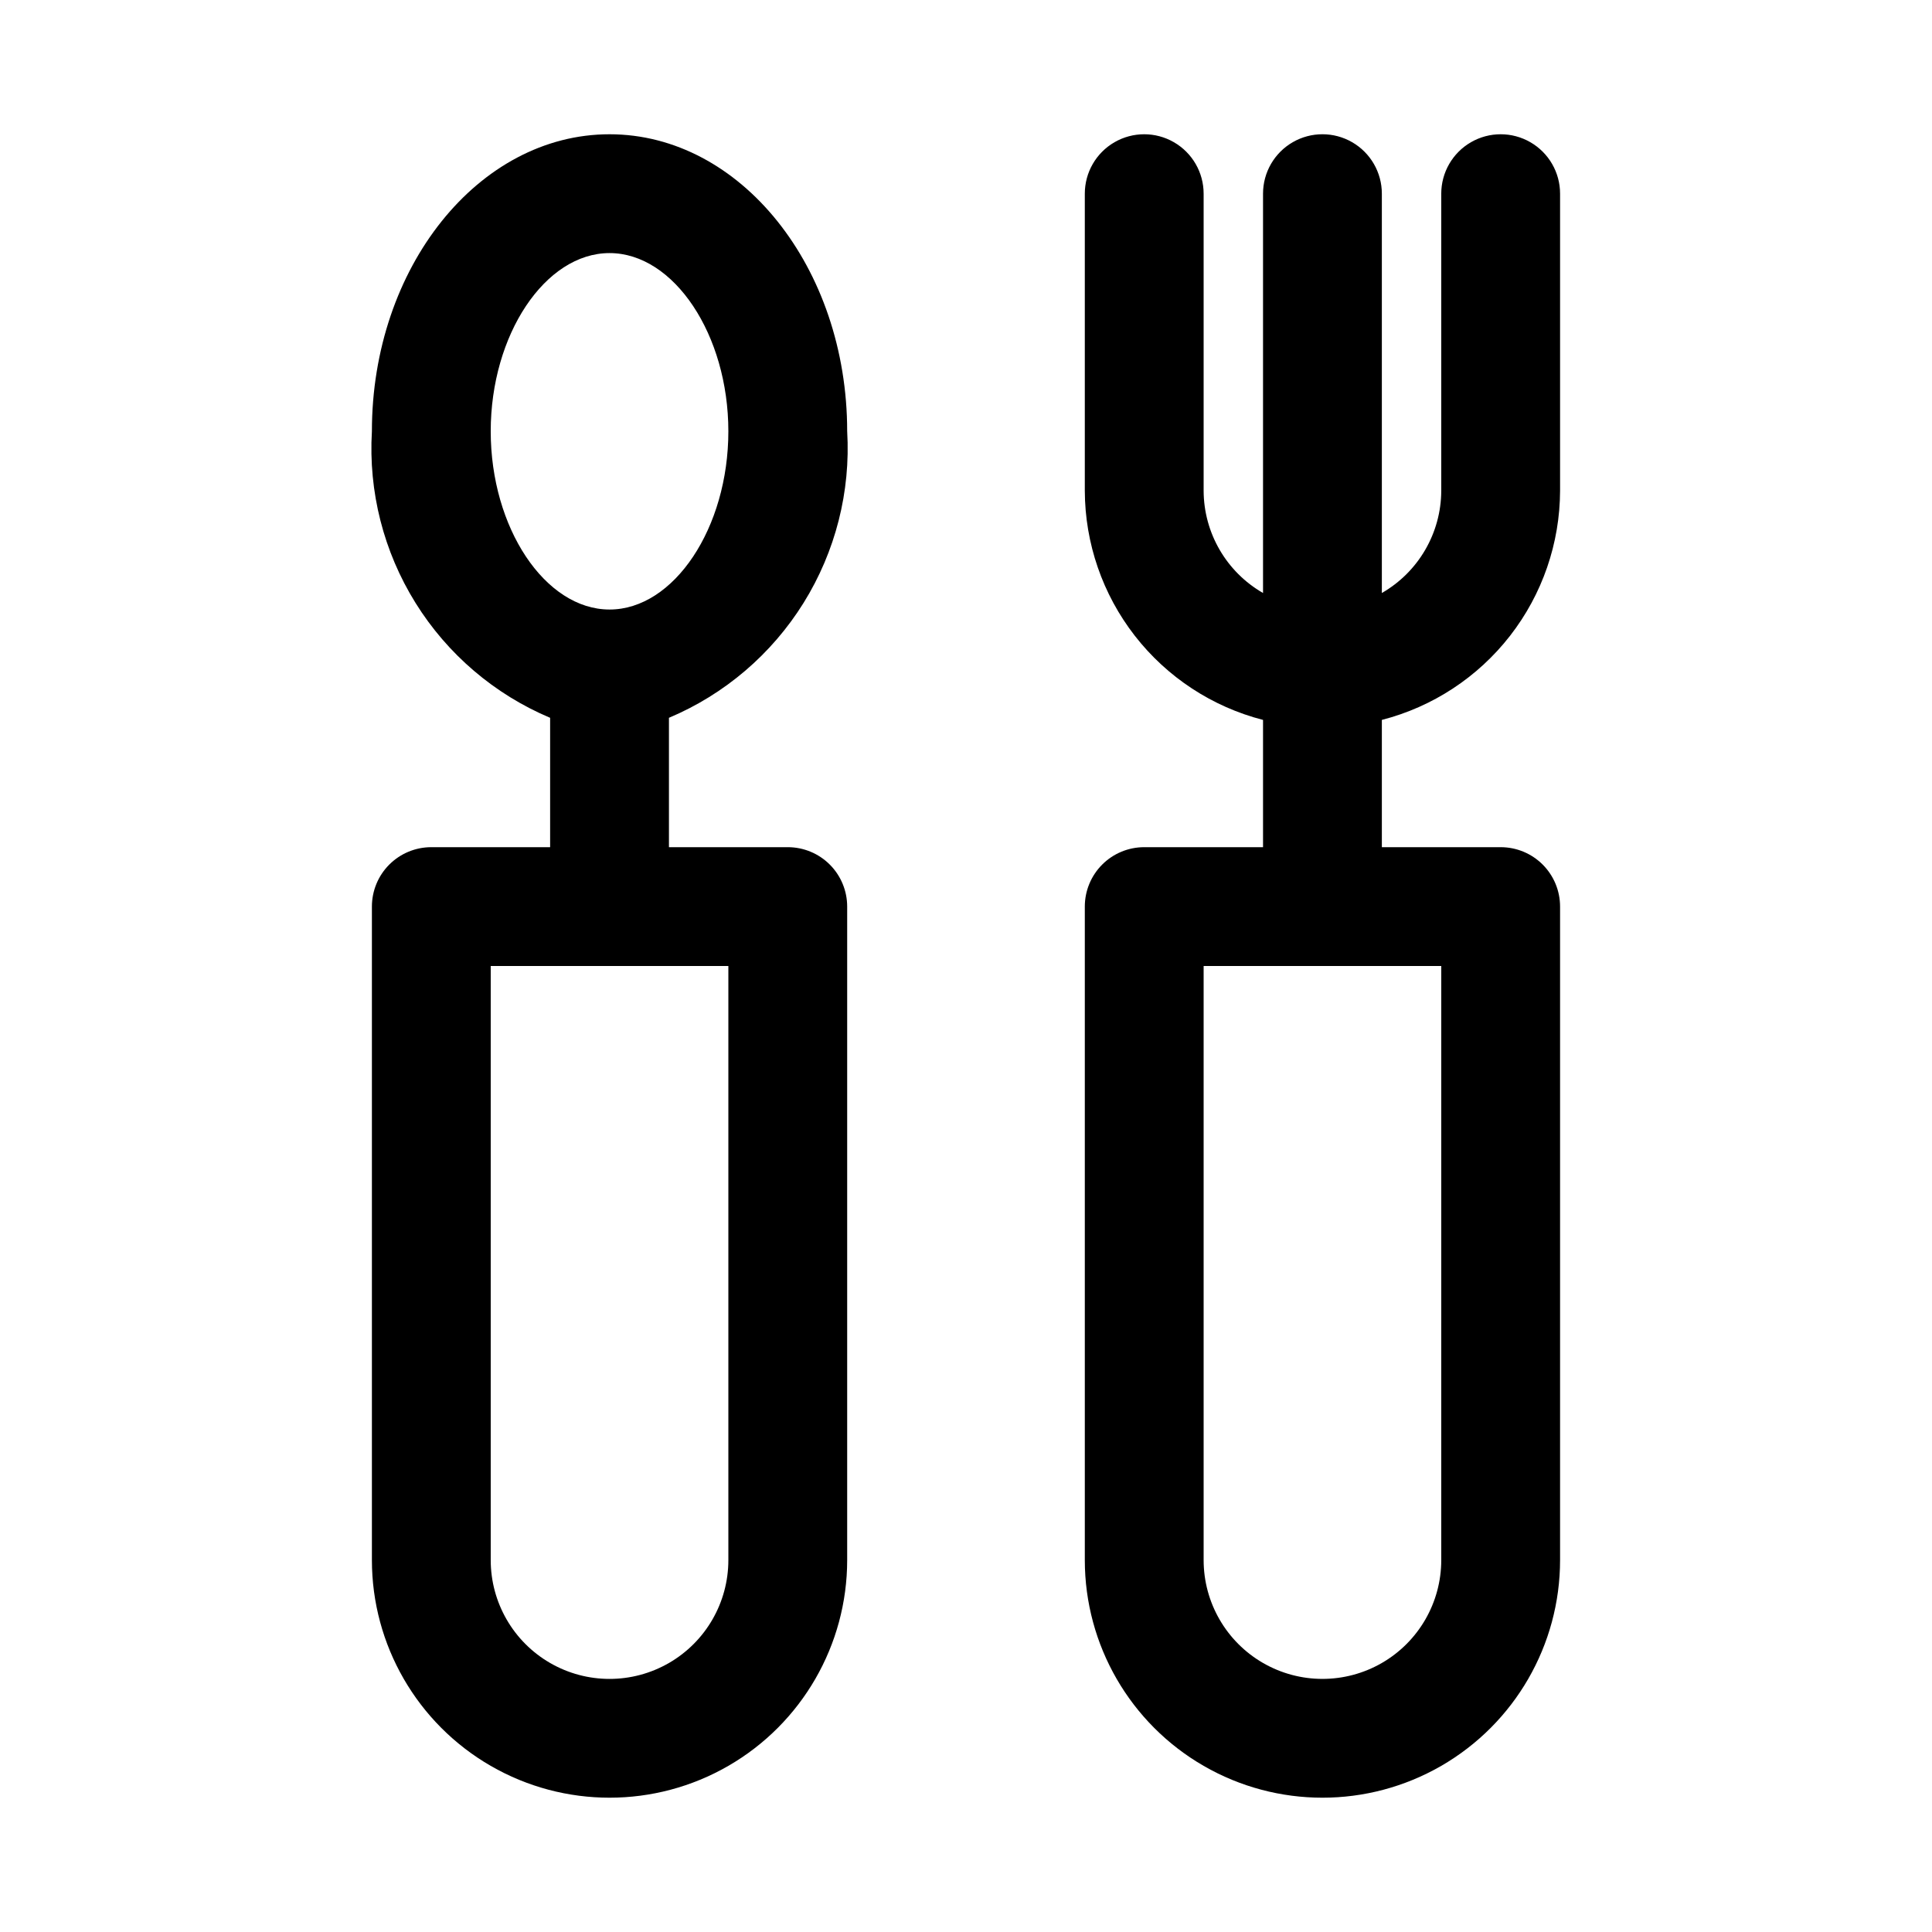 <?xml version="1.0" encoding="UTF-8"?>
<!-- Uploaded to: ICON Repo, www.iconrepo.com, Generator: ICON Repo Mixer Tools -->
<svg fill="#000000" width="800px" height="800px" version="1.1" viewBox="144 144 512 512" xmlns="http://www.w3.org/2000/svg">
 <path d="m368.51 258.3c0-43.402-28.242-78.719-62.977-78.719s-62.977 35.316-62.977 78.719c-0.941 15.988 3.094 31.871 11.555 45.469 8.457 13.594 20.922 24.238 35.676 30.457v34.285h-31.488c-4.176 0-8.18 1.656-11.133 4.609s-4.609 6.957-4.609 11.133v173.18c0 22.5 12.004 43.289 31.488 54.539s43.492 11.25 62.977 0c19.484-11.25 31.488-32.039 31.488-54.539v-173.18c0-4.176-1.66-8.18-4.613-11.133-2.953-2.953-6.957-4.609-11.133-4.609h-31.488v-34.285c14.758-6.219 27.219-16.863 35.68-30.457 8.457-13.598 12.492-29.48 11.555-45.469zm-31.488 299.14c0 11.25-6.004 21.645-15.746 27.27-9.742 5.625-21.746 5.625-31.488 0-9.742-5.625-15.742-16.02-15.742-27.27v-157.44h62.977zm-62.977-299.14c0-25.602 14.422-47.23 31.488-47.23s31.488 21.633 31.488 47.23c0 25.602-14.422 47.23-31.488 47.23-17.066 0.004-31.488-21.629-31.488-47.23zm283.39 15.746v-78.723c0-5.625-3-10.82-7.871-13.633s-10.871-2.812-15.742 0c-4.871 2.812-7.875 8.008-7.875 13.633v78.723c-0.035 11.195-6.035 21.527-15.742 27.105v-105.83c0-5.625-3-10.82-7.871-13.633-4.871-2.812-10.875-2.812-15.746 0s-7.871 8.008-7.871 13.633v105.83c-9.707-5.578-15.707-15.91-15.742-27.105v-78.723c0-5.625-3.004-10.82-7.875-13.633-4.871-2.812-10.871-2.812-15.742 0s-7.871 8.008-7.871 13.633v78.723c0.039 13.922 4.699 27.441 13.246 38.434 8.547 10.988 20.5 18.836 33.984 22.305v33.727h-31.488c-4.176 0-8.18 1.656-11.133 4.609s-4.609 6.957-4.609 11.133v173.18c0 22.5 12 43.289 31.488 54.539 19.484 11.25 43.488 11.25 62.973 0 19.488-11.25 31.488-32.039 31.488-54.539v-173.18c0-4.176-1.656-8.18-4.609-11.133s-6.957-4.609-11.133-4.609h-31.488v-33.727c13.484-3.469 25.438-11.316 33.984-22.305 8.547-10.992 13.207-24.512 13.246-38.434zm-31.488 283.39c0 11.25-6 21.645-15.742 27.27-9.742 5.625-21.746 5.625-31.488 0s-15.742-16.02-15.742-27.27v-157.44h62.977z"/>
</svg>